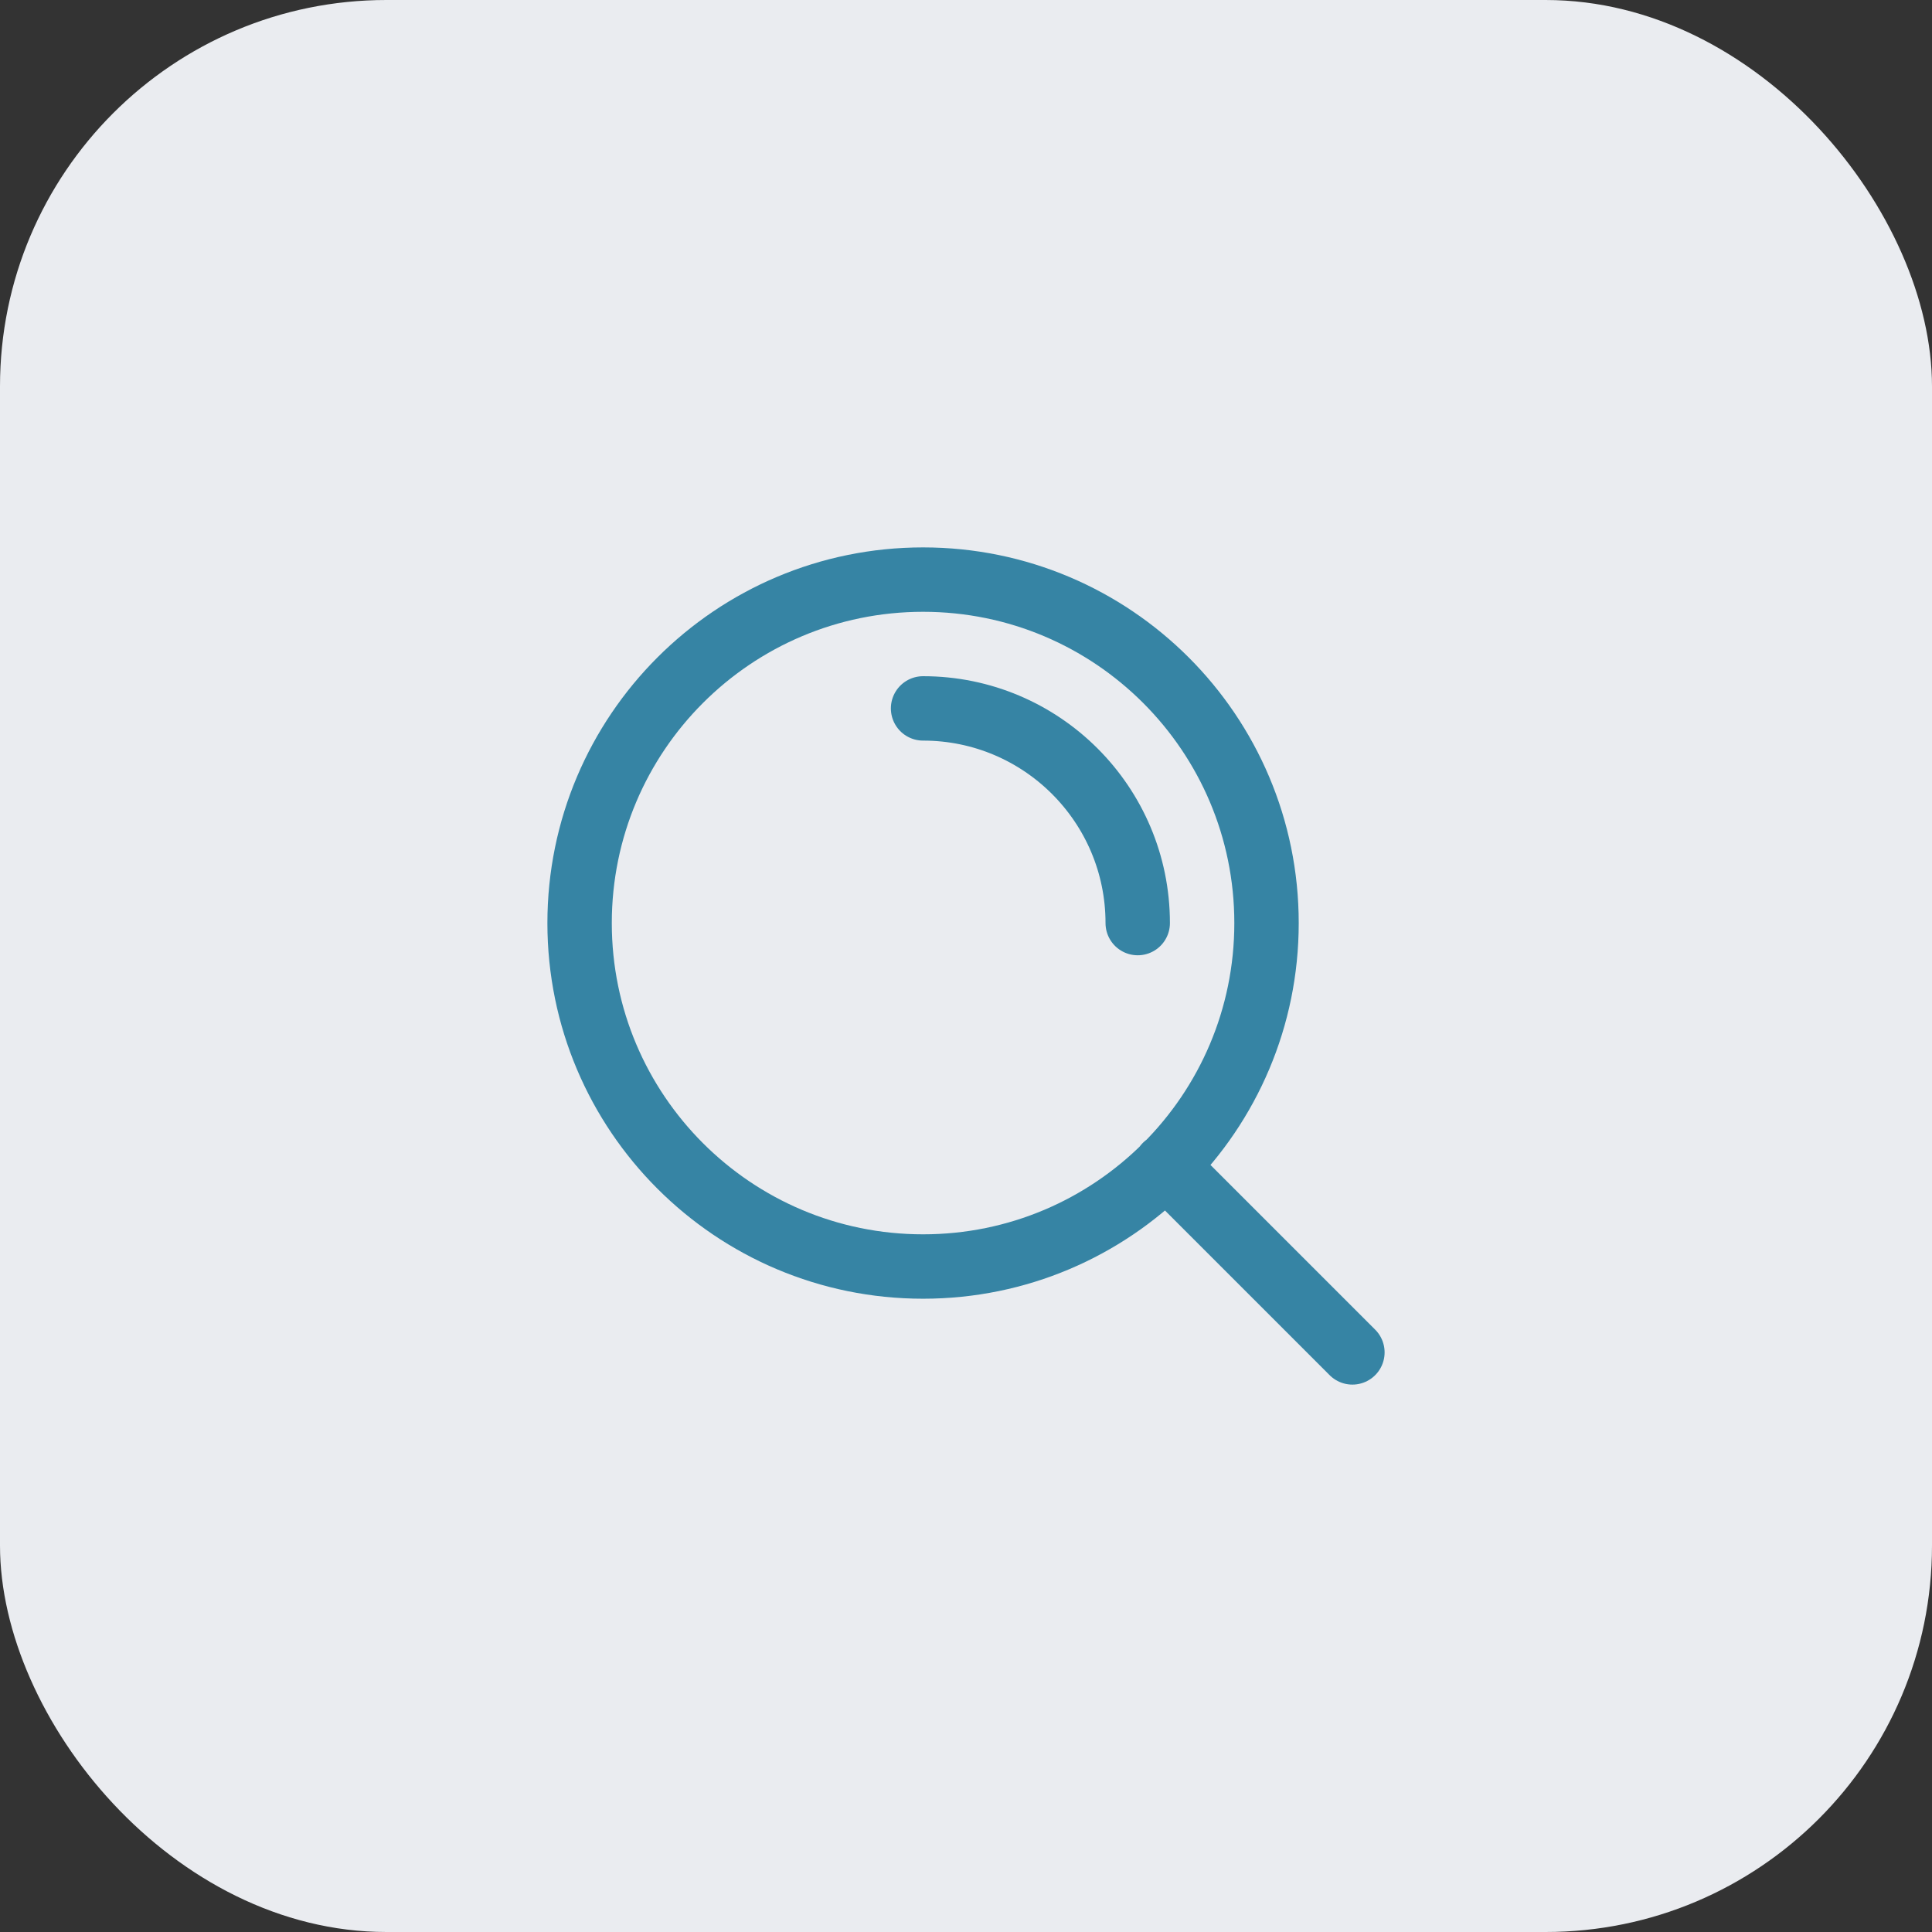 <svg width="60" height="60" viewBox="0 0 60 60" fill="none" xmlns="http://www.w3.org/2000/svg">
<rect x="0" y="0" width="60" height="60" fill="#333333" stroke="none"/>
<rect width="60" height="60" rx="12" fill="#EAECF0"/>
<path d="M42 42L36.2 36.2M28.667 22C32.349 22 35.333 24.985 35.333 28.667M39.333 28.667C39.333 34.558 34.558 39.333 28.667 39.333C22.776 39.333 18 34.558 18 28.667C18 22.776 22.776 18 28.667 18C34.558 18 39.333 22.776 39.333 28.667Z" stroke="#3684A4" stroke-width="2" stroke-linecap="round" stroke-linejoin="round"/>
</svg>
